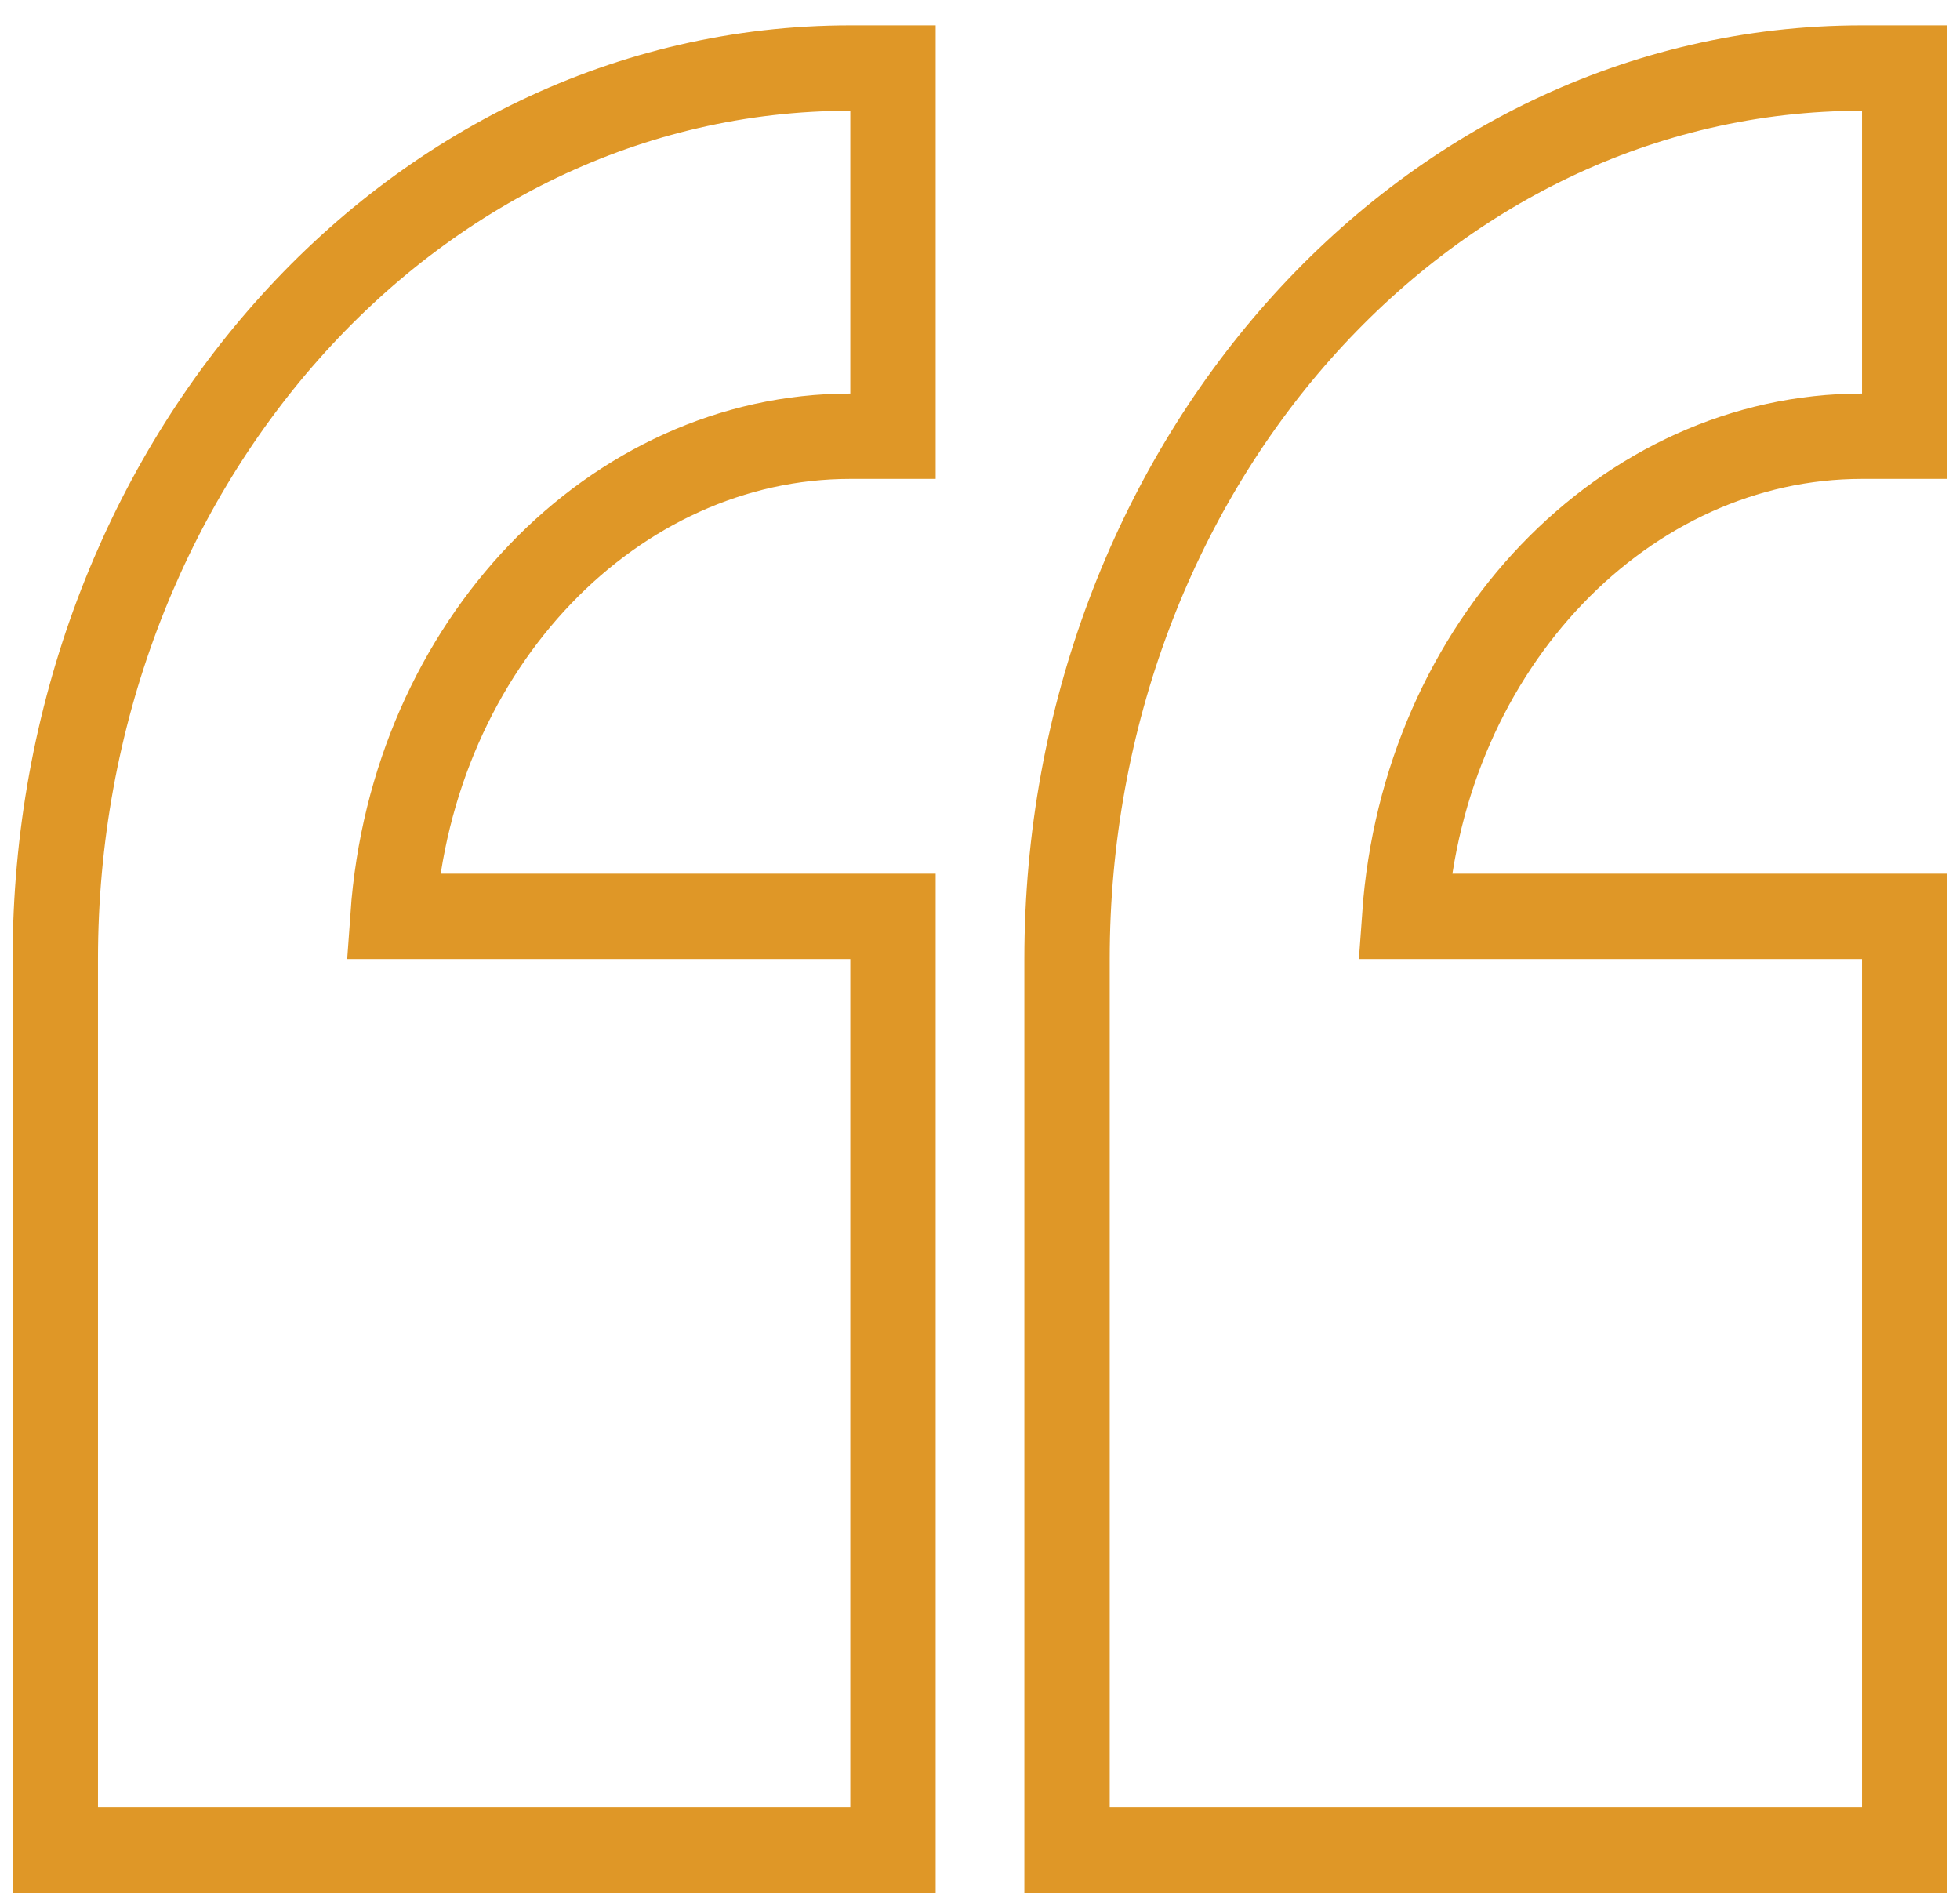 <svg width="60" height="58" viewBox="0 0 60 58" fill="none" xmlns="http://www.w3.org/2000/svg">
<path d="M27.336 2.084V13.353H26.029C18.801 13.353 12.62 19.709 12.03 28.051H27.336V56.63H1.693V29.358C1.693 14.469 12.466 2.084 26.029 2.084H27.336Z" stroke="#DF9727" stroke-width="2.613"/>
<path d="M58.307 2.084V13.353H57C49.772 13.353 43.59 19.709 43.001 28.051H58.307V56.63H32.664V29.358C32.664 14.469 43.436 2.084 57 2.084H58.307Z" stroke="#DF9727" stroke-width="2.613"/>
</svg>
